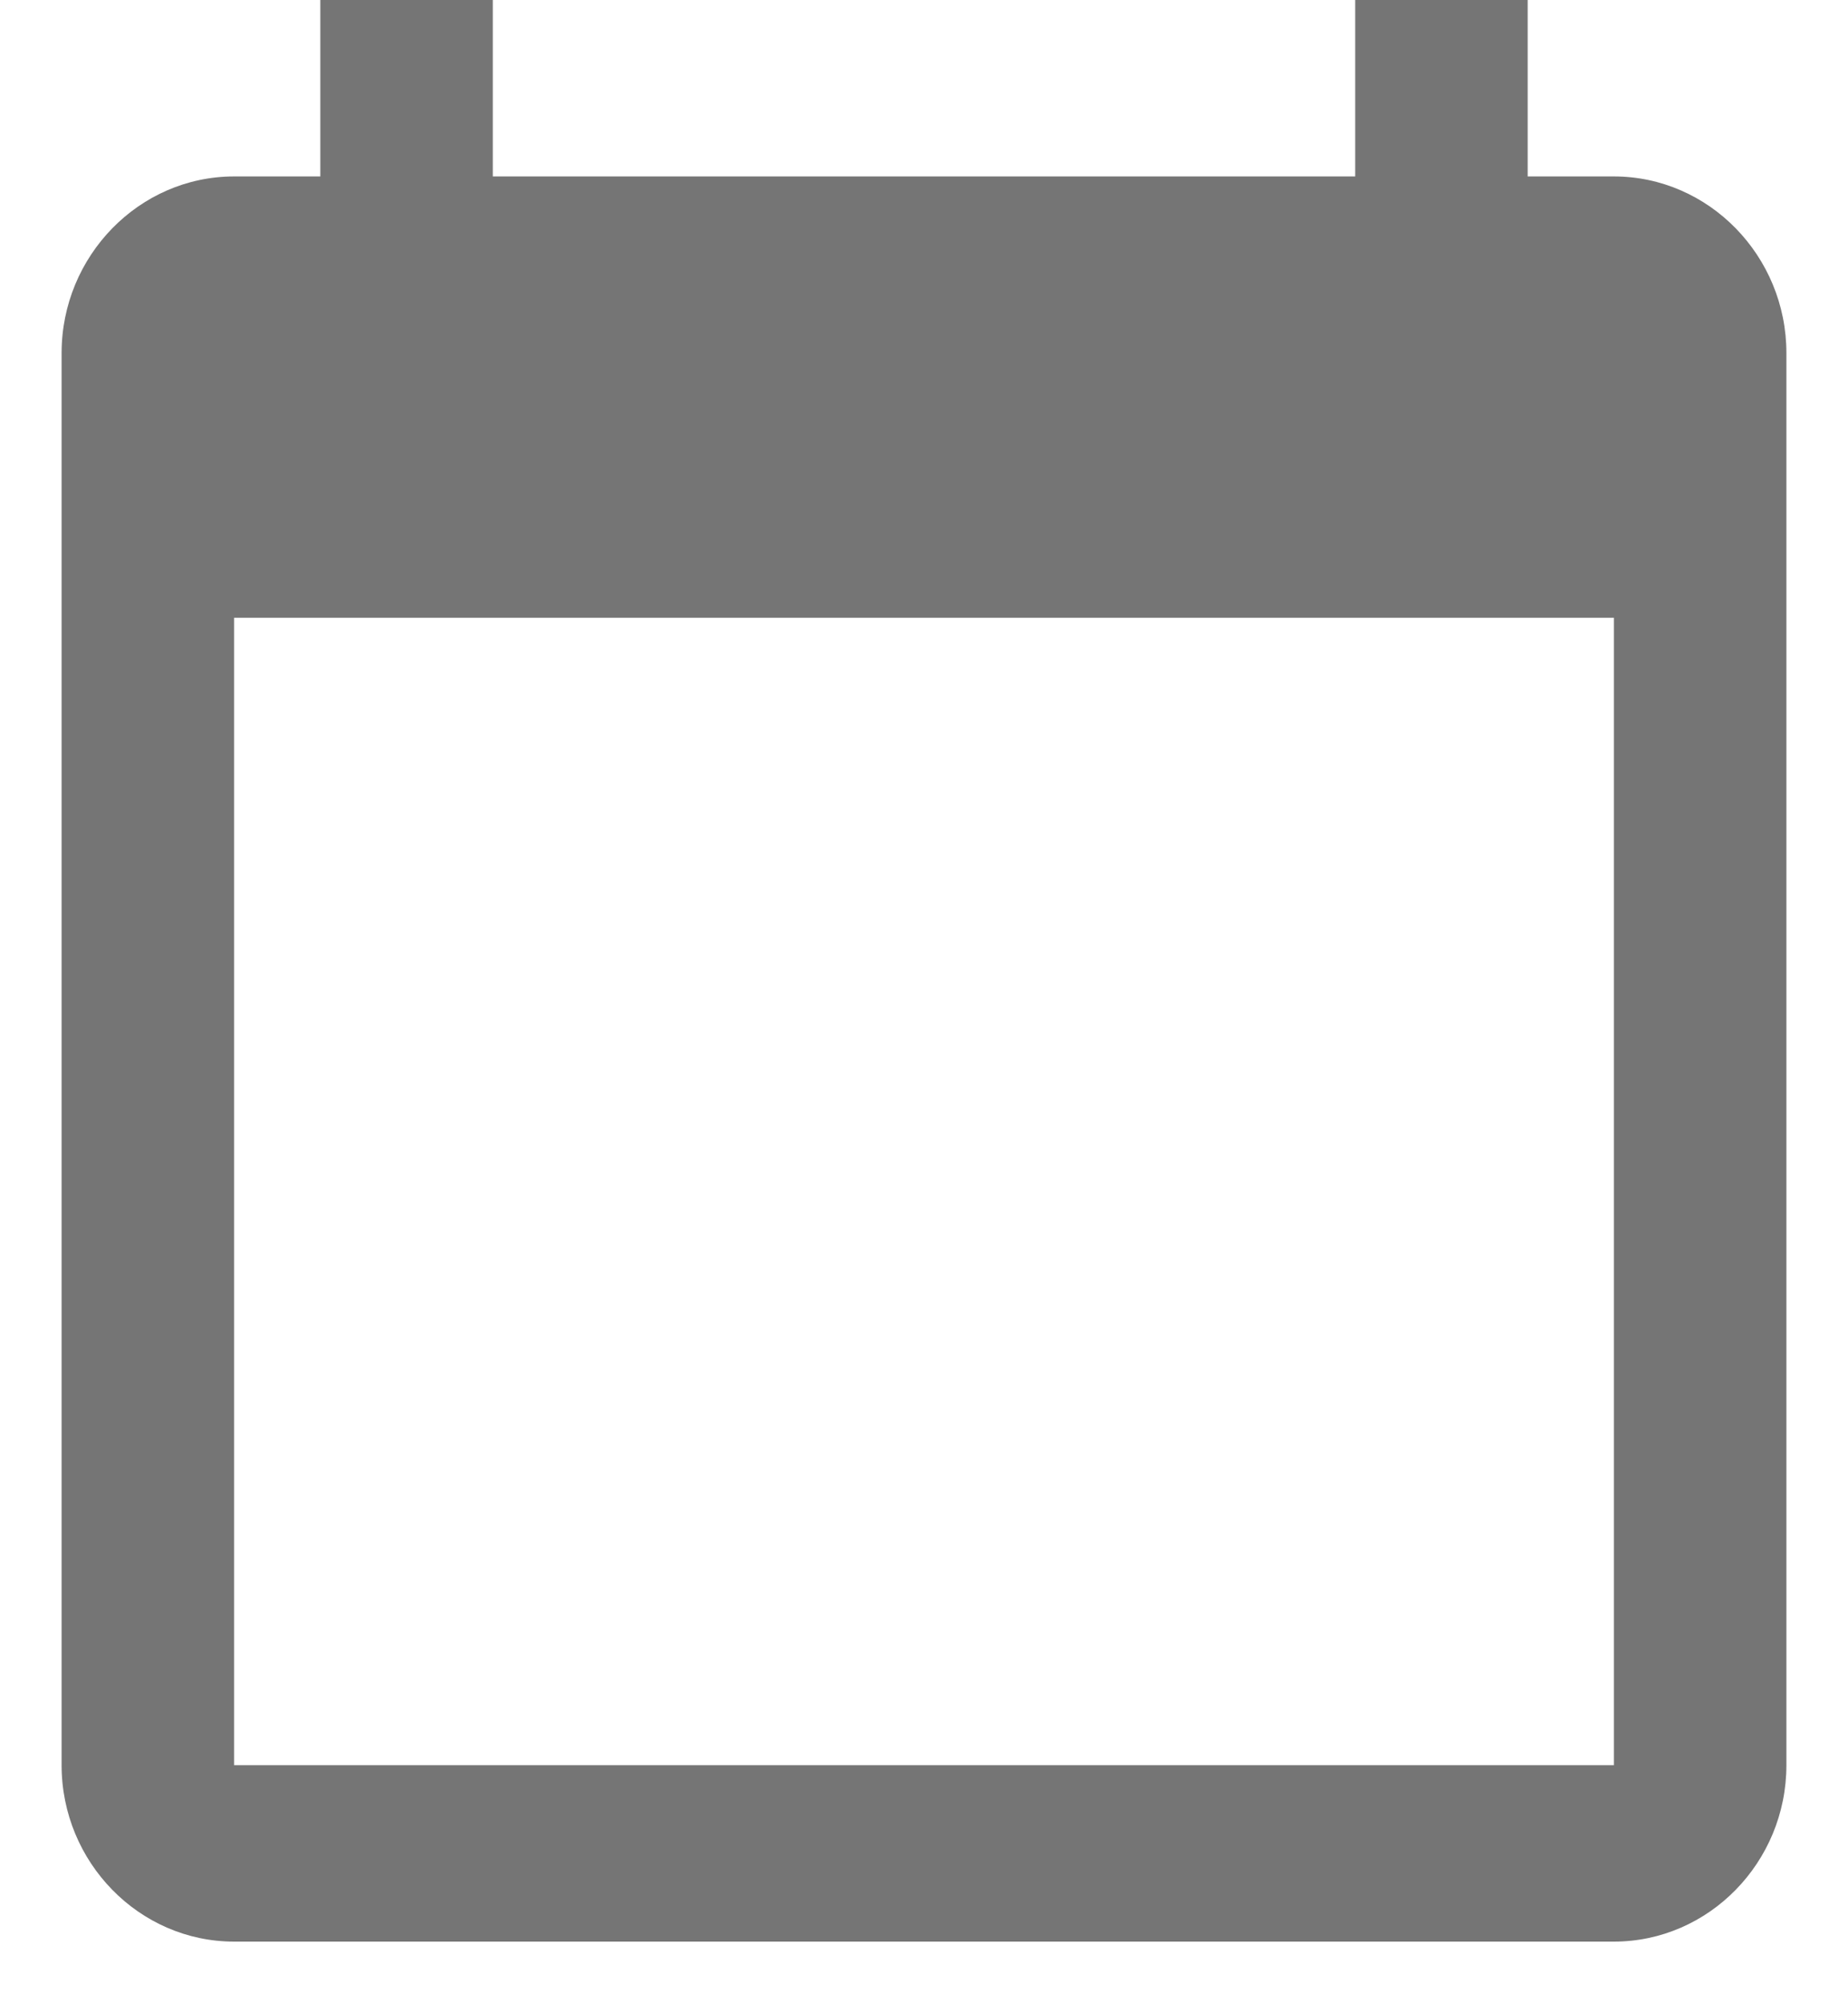 <?xml version="1.0" encoding="UTF-8"?>
<svg width="12px" height="13px" viewBox="0 0 12 13" version="1.1" xmlns="http://www.w3.org/2000/svg" xmlns:xlink="http://www.w3.org/1999/xlink">
    <!-- Generator: sketchtool 49.3 (51167) - http://www.bohemiancoding.com/sketch -->
    <title>8AB8805D-6233-4630-A6E9-96CEF8854D4E</title>
    <desc>Created with sketchtool.</desc>
    <defs>
        <linearGradient x1="50%" y1="0%" x2="50%" y2="100%" id="linearGradient-1">
            <stop stop-color="#000000" stop-opacity="0.2" offset="0%"></stop>
            <stop stop-color="#FFFFFF" stop-opacity="0.1" offset="4.905%"></stop>
            <stop stop-color="#FFFFFF" stop-opacity="0" offset="20%"></stop>
            <stop stop-color="#FFFFFF" stop-opacity="0" offset="100%"></stop>
        </linearGradient>
        <rect id="path-2" x="0" y="0" width="567" height="525" rx="2"></rect>
        <filter x="-1.1%" y="-0.8%" width="102.1%" height="102.3%" filterUnits="objectBoundingBox" id="filter-3">
            <feOffset dx="0" dy="2" in="SourceAlpha" result="shadowOffsetOuter1"></feOffset>
            <feGaussianBlur stdDeviation="1" in="shadowOffsetOuter1" result="shadowBlurOuter1"></feGaussianBlur>
            <feComposite in="shadowBlurOuter1" in2="SourceAlpha" operator="out" result="shadowBlurOuter1"></feComposite>
            <feColorMatrix values="0 0 0 0 0   0 0 0 0 0   0 0 0 0 0  0 0 0 0.24 0" type="matrix" in="shadowBlurOuter1" result="shadowMatrixOuter1"></feColorMatrix>
            <feOffset dx="0" dy="0" in="SourceAlpha" result="shadowOffsetOuter2"></feOffset>
            <feGaussianBlur stdDeviation="1" in="shadowOffsetOuter2" result="shadowBlurOuter2"></feGaussianBlur>
            <feComposite in="shadowBlurOuter2" in2="SourceAlpha" operator="out" result="shadowBlurOuter2"></feComposite>
            <feColorMatrix values="0 0 0 0 0   0 0 0 0 0   0 0 0 0 0  0 0 0 0.12 0" type="matrix" in="shadowBlurOuter2" result="shadowMatrixOuter2"></feColorMatrix>
            <feMerge>
                <feMergeNode in="shadowMatrixOuter1"></feMergeNode>
                <feMergeNode in="shadowMatrixOuter2"></feMergeNode>
            </feMerge>
        </filter>
    </defs>
    <g id="PC" stroke="none" stroke-width="1" fill="none" fill-rule="evenodd">
        <g id="5.-예약하기" transform="translate(-498, -474)">
            <g id="가로라인" transform="translate(318, 123)"></g>
            <g id="세로" transform="translate(317, 125)"></g>
            <g id="마우스-오버했을-때">
                <rect id="Rectangle-2" fill-opacity="0.2" fill="#000000" x="0" y="0" width="1440" height="1024"></rect>
                <g id="팝오버" transform="translate(437, 275)">
                    <g>
                        <g id="card">
                            <use fill="black" fill-opacity="1" filter="url(#filter-3)" xlink:href="#path-2"></use>
                            <use fill="#FFFFFF" fill-rule="evenodd" xlink:href="#path-2"></use>
                            <rect stroke="url(#linearGradient-1)" stroke-width="2" x="1" y="1" width="565" height="523" rx="2"></rect>
                        </g>
                        <path d="M71.48,200.145 L70.92,200.145 L70.92,199 L69.8,199 L69.8,200.145 L64.2,200.145 L64.2,199 L63.08,199 L63.08,200.145 L62.52,200.145 C61.904,200.145 61.4,200.661 61.4,201.291 L61.4,210.455 C61.4,211.085 61.904,211.6 62.52,211.6 L71.48,211.6 C72.096,211.6 72.6,211.085 72.6,210.455 L72.6,201.291 C72.6,200.661 72.096,200.145 71.48,200.145 Z M71.48,210.455 L62.52,210.455 L62.52,203.009 L71.48,203.009 L71.48,210.455 Z" id="Shape" fill="#757575" fill-rule="nonzero"></path>
                        <polygon id="Shape" points="61 199 75 199 75 213 61 213"></polygon>
                    </g>
                </g>
            </g>
        </g>
    </g>
</svg>